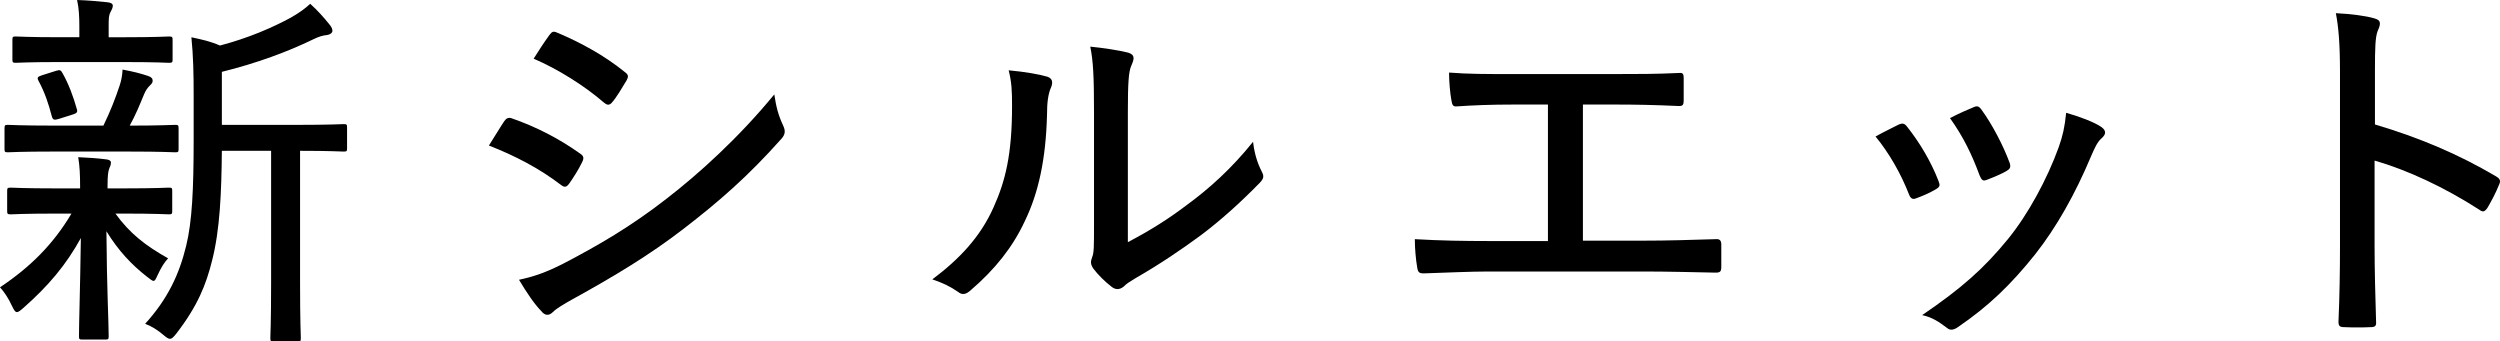 <?xml version="1.0" encoding="UTF-8"?><svg id="_イヤー_2" xmlns="http://www.w3.org/2000/svg" viewBox="0 0 265.897 36.314"><g id="design"><g><path d="M8.519,20.037v-.24c0-1.199-.04-2.119-.2-3.079,1,.04,2.159,.12,3.039,.24,.28,.04,.44,.159,.44,.319,0,.24-.08,.44-.16,.6-.12,.28-.2,.681-.2,1.92v.24h1.68c3.479,0,4.6-.08,4.839-.08,.32,0,.36,.04,.36,.36v2.119c0,.32-.04,.36-.36,.36-.24,0-1.36-.08-4.839-.08h-.84c1.52,2.119,3.24,3.439,5.6,4.759-.4,.44-.72,.92-1.16,1.88-.16,.36-.24,.52-.4,.52-.12,0-.32-.159-.68-.439-1.64-1.279-3.039-2.76-4.319-4.839,.04,6.079,.24,9.638,.24,11.158,0,.319-.04,.359-.4,.359h-2.4c-.319,0-.359-.04-.359-.359,0-1.479,.12-4.8,.2-10.438-1.56,2.84-3.439,5.079-6.119,7.438-.32,.28-.521,.44-.68,.44-.2,0-.32-.24-.52-.641-.36-.8-.84-1.52-1.28-1.999,3.24-2.16,5.679-4.6,7.599-7.839h-1.6c-3.479,0-4.639,.08-4.839,.08-.359,0-.399-.04-.399-.36v-2.119c0-.32,.04-.36,.399-.36,.2,0,1.36,.08,4.839,.08h2.52Zm-2.76-3.919c-3.56,0-4.719,.079-4.919,.079-.32,0-.36-.039-.36-.359v-2.16c0-.359,.04-.399,.36-.399,.2,0,1.359,.08,4.919,.08h5.239c.76-1.56,1.279-2.92,1.72-4.239,.2-.6,.28-1.08,.319-1.72,1.08,.2,1.88,.399,2.72,.68,.36,.12,.48,.28,.48,.521,0,.199-.12,.319-.32,.52-.2,.199-.4,.439-.6,.92-.48,1.16-.88,2.159-1.52,3.319,3.279,0,4.439-.08,4.839-.08,.32,0,.359,.04,.359,.399v2.16c0,.32-.04,.359-.359,.359-.24,0-1.44-.079-4.959-.079H5.759ZM8.439,3.96v-1.16c0-.96-.04-1.919-.24-2.8,1.16,.041,2.12,.121,3.239,.24,.36,.04,.56,.16,.56,.36,0,.239-.12,.439-.24,.68-.2,.36-.2,.72-.2,1.52v1.16h1.68c3.399,0,4.52-.08,4.719-.08,.36,0,.4,.04,.4,.36v2.079c0,.32-.04,.36-.4,.36-.2,0-1.32-.08-4.719-.08H6.439c-3.399,0-4.519,.08-4.759,.08-.32,0-.36-.04-.36-.36v-2.079c0-.32,.04-.36,.36-.36,.24,0,1.359,.08,4.759,.08h2Zm-2.44,3.56c.4-.12,.48-.04,.64,.24,.68,1.199,1.16,2.52,1.52,3.799,.12,.32,.04,.48-.36,.6l-1.52,.48c-.52,.16-.64,.119-.76-.24-.36-1.399-.76-2.56-1.399-3.76-.2-.359-.16-.479,.36-.64l1.52-.479Zm17.597,8.519c-.04,4.438-.2,8.398-1.04,11.678-.64,2.56-1.52,4.8-3.799,7.759-.32,.4-.48,.56-.68,.56-.16,0-.36-.12-.68-.399-.6-.52-1.239-.92-1.959-1.2,2.44-2.68,3.639-5.319,4.359-8.278,.64-2.6,.8-6.039,.8-11.358v-4.679c0-2.28-.04-4.16-.24-6.159,1.12,.239,2.04,.44,3.039,.88,3.04-.8,5.6-1.92,7.519-2.96,.84-.479,1.48-.919,2.08-1.479,.72,.64,1.479,1.479,2.08,2.24,.2,.239,.28,.439,.28,.64s-.24,.399-.56,.439c-.44,.04-.88,.16-1.52,.479-2.639,1.28-5.959,2.521-9.678,3.439v5.64h7.839c3.679,0,4.879-.08,5.119-.08,.32,0,.359,.04,.359,.36v2.199c0,.32-.04,.36-.359,.36-.24,0-1.4-.08-4.64-.08v14.117c0,4.079,.08,5.56,.08,5.759,0,.4-.04,.4-.36,.4h-2.52c-.32,0-.36,0-.36-.4,0-.199,.08-1.68,.08-5.759v-14.117h-5.239Z"/><path d="M53.639,12.879c.2-.28,.4-.4,.72-.32,2.759,.96,5.119,2.199,7.319,3.76,.439,.279,.439,.52,.24,.919-.36,.761-.92,1.64-1.4,2.319-.28,.36-.479,.4-.84,.121-2.359-1.801-4.919-3.12-7.679-4.199,.72-1.12,1.28-2.08,1.64-2.6Zm6.279,15.157c3.759-1.96,7.199-3.96,10.998-6.919,3.319-2.56,7.639-6.439,11.438-11.078,.2,1.319,.4,2.159,.96,3.359,.24,.52,.2,.92-.2,1.359-3.52,3.959-6.639,6.68-10.438,9.599-3.52,2.72-7.359,5.039-11.798,7.479-.92,.521-1.68,.96-2.08,1.36-.439,.439-.88,.359-1.239-.12-.72-.72-1.6-2.04-2.36-3.319,1.52-.32,2.839-.76,4.719-1.72Zm-1.48-24.316c.28-.36,.4-.439,.84-.239,2.48,1.039,5.04,2.439,7.199,4.199,.4,.279,.36,.52,.16,.879-.44,.721-1.08,1.84-1.6,2.4-.28,.279-.52,.199-.84-.08-2.04-1.76-4.839-3.52-7.439-4.64,.48-.76,1.12-1.76,1.68-2.52Z"/><path d="M111.398,8.159c.56,.2,.6,.6,.4,1.12-.32,.68-.44,1.64-.44,2.959-.12,4.72-.919,8.318-2.359,11.278-1.28,2.76-3.16,5.119-5.719,7.319-.56,.52-.96,.56-1.399,.199-.8-.56-1.64-.96-2.72-1.319,2.879-2.16,5.119-4.52,6.519-7.679,1.24-2.76,1.96-5.56,1.96-10.759,0-1.64-.04-2.52-.36-3.799,1.759,.159,3.319,.439,4.119,.68Zm8.559,17.597c2.36-1.239,4.279-2.439,6.279-3.959,2.36-1.72,4.759-3.879,7.039-6.719,.12,1.08,.4,2.159,.92,3.159,.24,.479,.28,.72-.28,1.28-2,2.039-4.039,3.879-6.159,5.479-2.12,1.561-4.359,3.08-6.999,4.6-.72,.439-.919,.56-1.24,.88-.44,.36-.88,.36-1.32,0-.68-.521-1.44-1.28-1.919-1.92-.32-.479-.28-.76-.12-1.2,.2-.479,.2-1.119,.2-3.559V11.959c0-3.72-.08-5.479-.4-6.999,1.28,.12,3.12,.399,4.04,.64,.76,.24,.64,.68,.32,1.399-.28,.64-.36,1.84-.36,4.919v13.838Z"/><path d="M168.357,25.596h6.439c2.639,0,5.039-.079,7.679-.159,.399-.04,.6,.12,.6,.56v2.399c0,.48-.12,.601-.6,.601-2.08-.041-5.079-.12-7.639-.12h-16.558c-1.8,0-4.52,.12-6.839,.2-.52,0-.64-.121-.72-.721-.12-.68-.24-1.879-.24-2.919,2.72,.159,5.279,.2,7.799,.2h6.359V11.119h-3.599c-2.6,0-4.359,.08-6.119,.199-.4,.04-.48-.199-.56-.72-.12-.64-.24-1.88-.24-2.88,2.08,.16,3.799,.16,6.759,.16h10.758c2.439,0,4.559,0,6.999-.119,.36-.041,.44,.159,.44,.52v2.399c0,.44-.08,.6-.48,.6-2.64-.12-4.599-.159-6.919-.159h-3.319v14.477Z"/><path d="M201.959,13.238c.4-.16,.6-.12,.88,.24,1.359,1.72,2.52,3.68,3.319,5.719,.2,.52,.2,.64-.24,.92-.68,.4-1.319,.68-2.079,.96-.44,.2-.64,0-.8-.4-.84-2.159-2.08-4.358-3.559-6.159,1-.56,1.879-.959,2.479-1.279Zm21.556,.28c.48,.359,.52,.72,.04,1.159-.48,.4-.76,1.04-1.16,1.96-1.68,3.999-3.68,7.559-5.959,10.438-2.56,3.199-4.919,5.479-8.199,7.719-.4,.279-.8,.399-1.16,.08-.8-.6-1.52-1.12-2.64-1.36,4.239-2.879,6.599-4.999,9.118-8.078,2.16-2.64,4.199-6.439,5.399-9.759,.44-1.24,.64-2.119,.8-3.68,1.28,.36,2.959,.96,3.759,1.521Zm-13.598-2.12c.36-.16,.56-.12,.84,.28,1.08,1.479,2.28,3.72,3,5.679,.12,.44,.04,.6-.36,.84-.56,.32-1.32,.641-2.16,.96-.36,.12-.48-.04-.68-.479-.84-2.28-1.76-4.16-3.16-6.119,1.16-.6,1.959-.92,2.52-1.16Z"/><path d="M252.597,13.238c4.719,1.4,8.878,3.159,12.878,5.52,.36,.199,.52,.439,.36,.799-.4,1-.88,1.881-1.28,2.561-.28,.399-.48,.479-.84,.199-3.72-2.399-7.679-4.239-11.158-5.238v9.118c0,2.52,.08,5.319,.16,8.038,.04,.44-.12,.561-.6,.561-.84,.04-1.919,.04-2.759,0-.52,0-.64-.12-.64-.6,.12-2.72,.16-5.52,.16-7.999V7.6c0-3-.16-4.76-.44-6.199,1.6,.08,3.199,.279,4.119,.56,.76,.2,.64,.64,.32,1.36-.24,.64-.28,1.76-.28,4.159v5.759Z"/></g></g></svg>